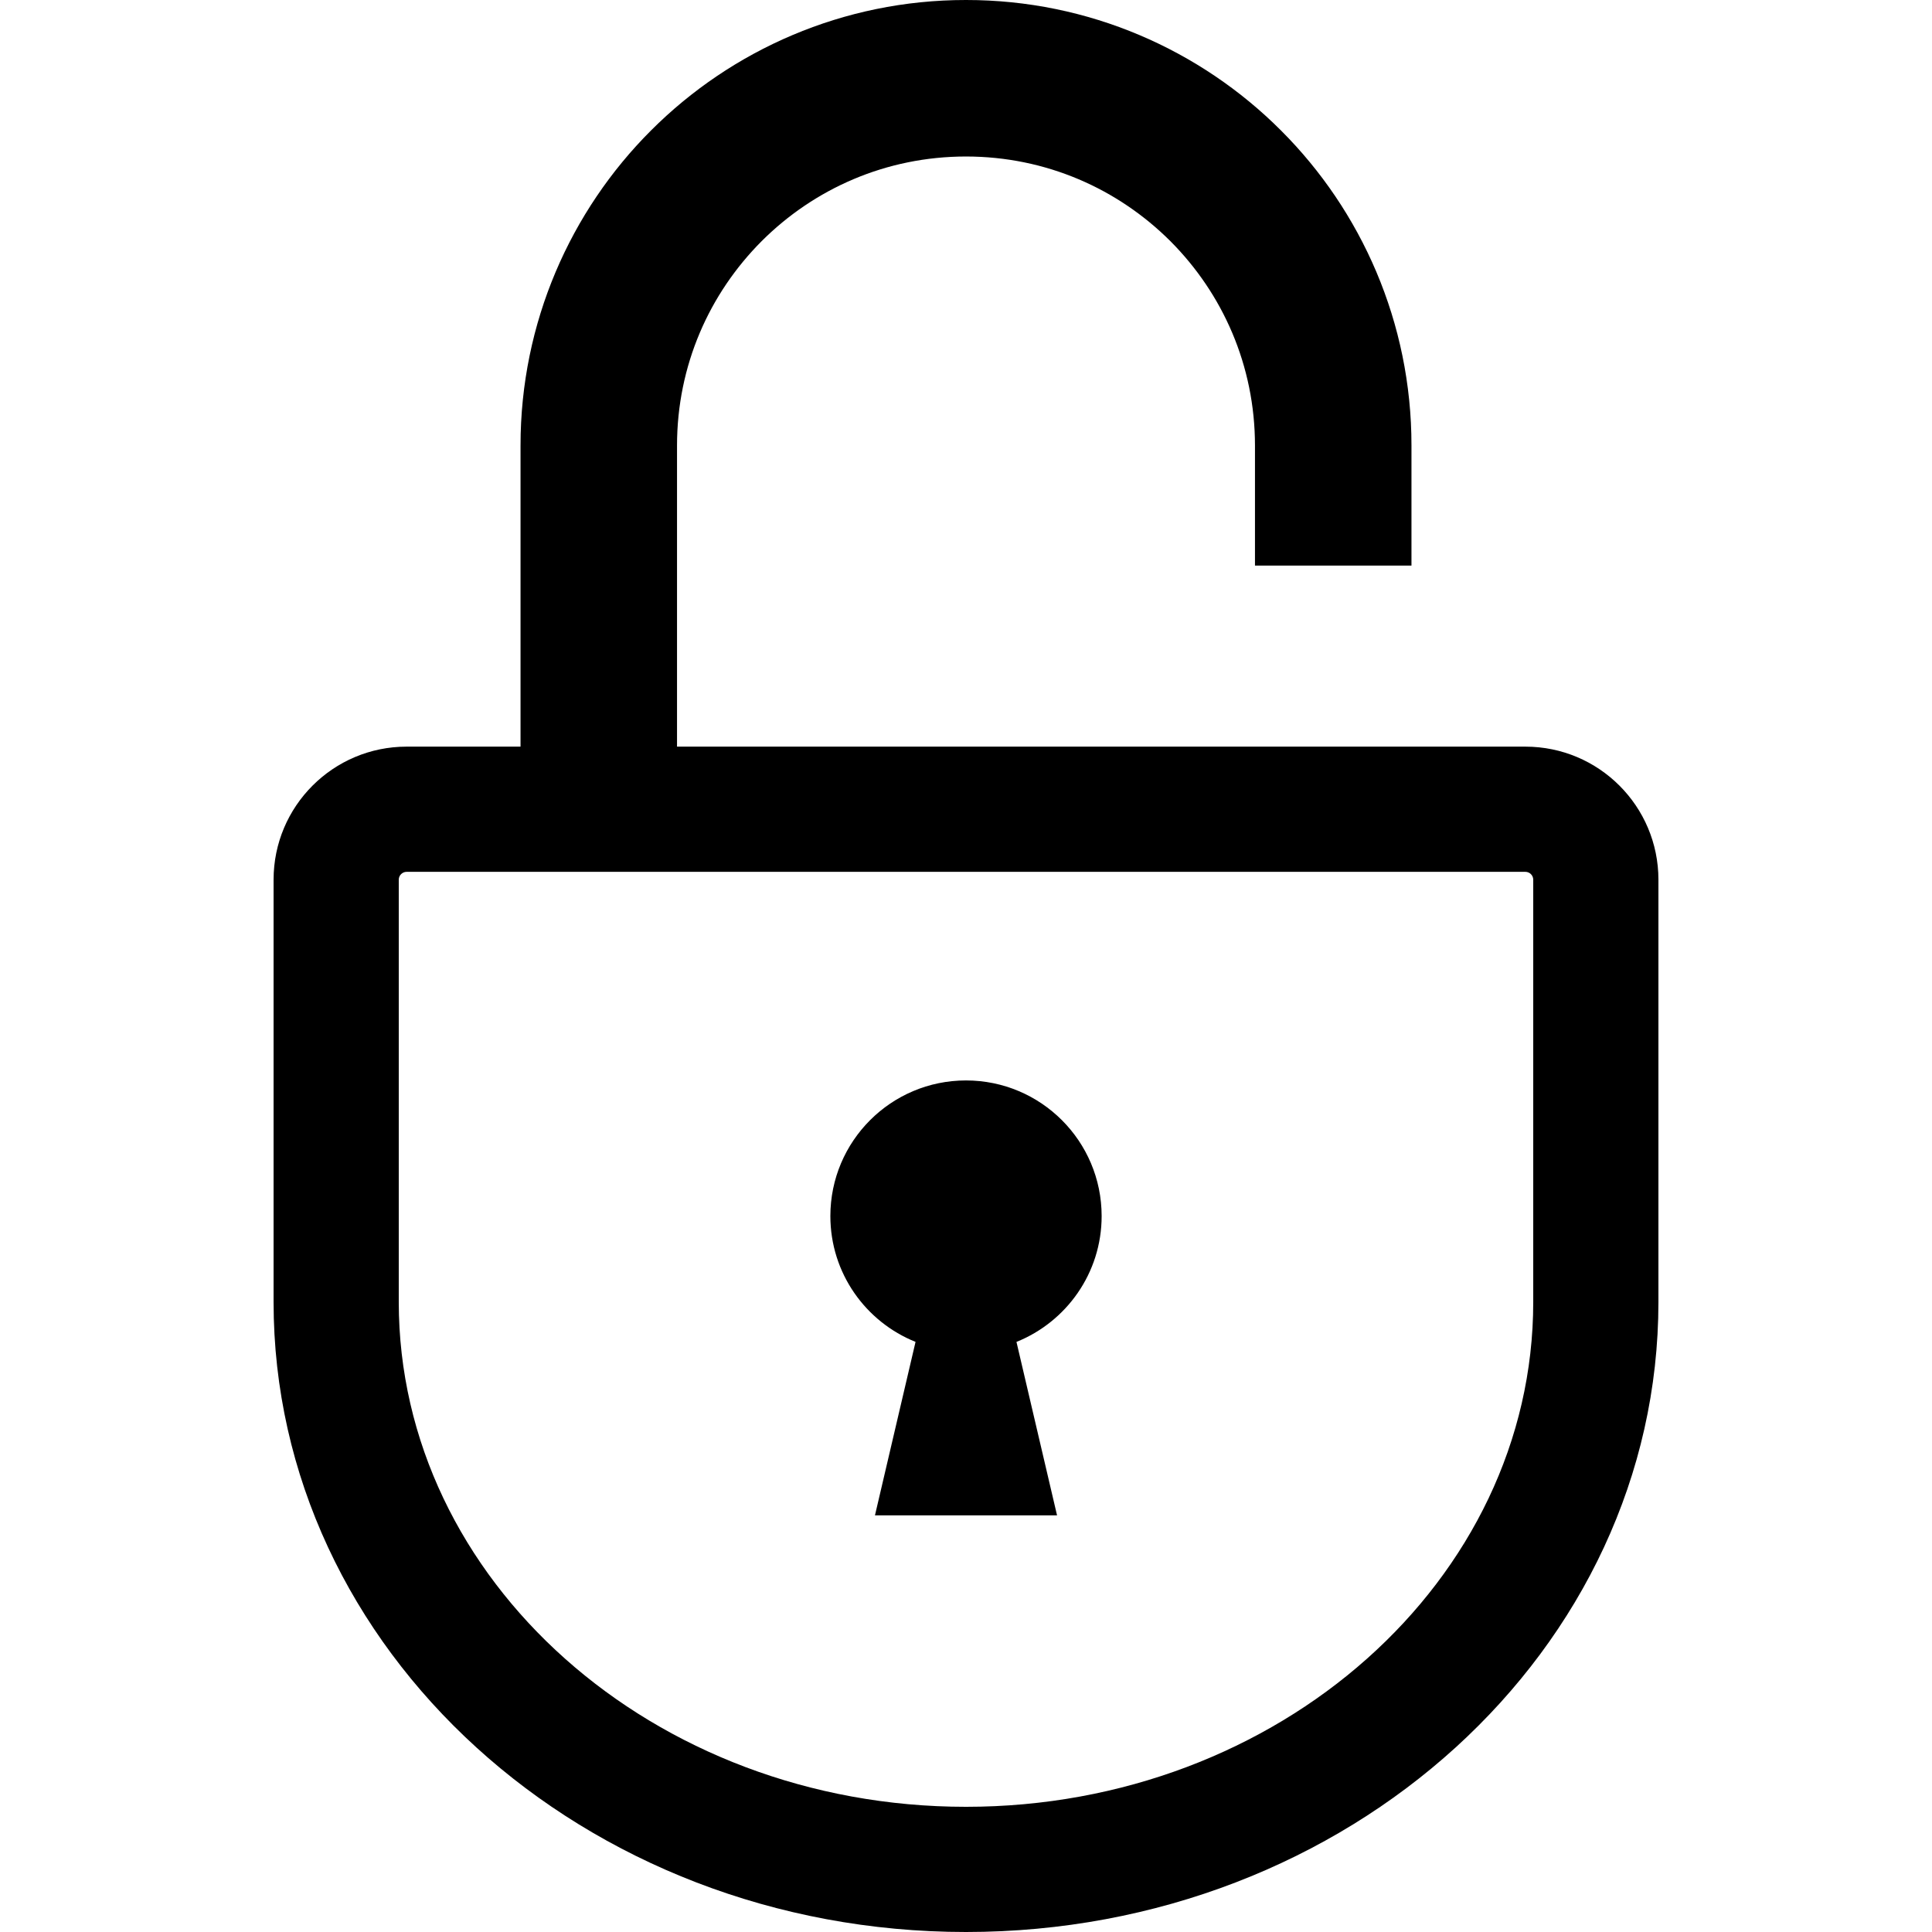 <?xml version="1.0" encoding="utf-8"?>

<!DOCTYPE svg PUBLIC "-//W3C//DTD SVG 1.1//EN" "http://www.w3.org/Graphics/SVG/1.1/DTD/svg11.dtd">

<svg height="800px" width="800px" version="1.1" id="_x32_" xmlns="http://www.w3.org/2000/svg" xmlns:xlink="http://www.w3.org/1999/xlink" 
	 viewBox="0 0 512 512"  xml:space="preserve">
<style type="text/css">
	.st0{fill:#000000;}
</style>
<g>
	<path class="st0" d="M404.234,197.867H179.418v-79.809c0.014-21.222,8.542-40.23,22.434-54.159
		c13.921-13.891,32.937-22.412,54.145-22.426c21.215,0.014,40.231,8.542,54.159,22.426c13.885,13.929,22.412,32.937,22.427,54.159
		v31.834h41.472v-31.834c0.014-32.537-13.246-62.179-34.578-83.481C318.176,13.246,288.534-0.015,255.997,0
		c-32.531-0.015-62.172,13.246-83.474,34.577c-21.331,21.302-34.584,50.944-34.577,83.481v79.809h-30.178
		c-19.48,0-35.267,15.793-35.267,35.266V345.03C72.5,437.243,154.66,512,256.004,512C357.347,512,439.5,437.243,439.5,345.03
		V233.134C439.5,213.66,423.714,197.867,404.234,197.867z M406.324,345.03c0,73.77-67.434,133.794-150.32,133.794
		c-82.887,0-150.328-60.024-150.328-133.794V233.134c0-1.154,0.944-2.09,2.091-2.09h296.467c1.154,0,2.09,0.936,2.09,2.09V345.03z"
		/>
	<path class="st0" d="M255.997,286.328c-19.843,0-35.941,16.09-35.941,35.941c0,15.118,9.348,28.038,22.572,33.343l-10.756,45.98
		h48.259l-10.757-45.972c13.217-5.312,22.572-18.232,22.572-33.35C291.945,302.418,275.847,286.328,255.997,286.328z"/>
</g>
</svg>